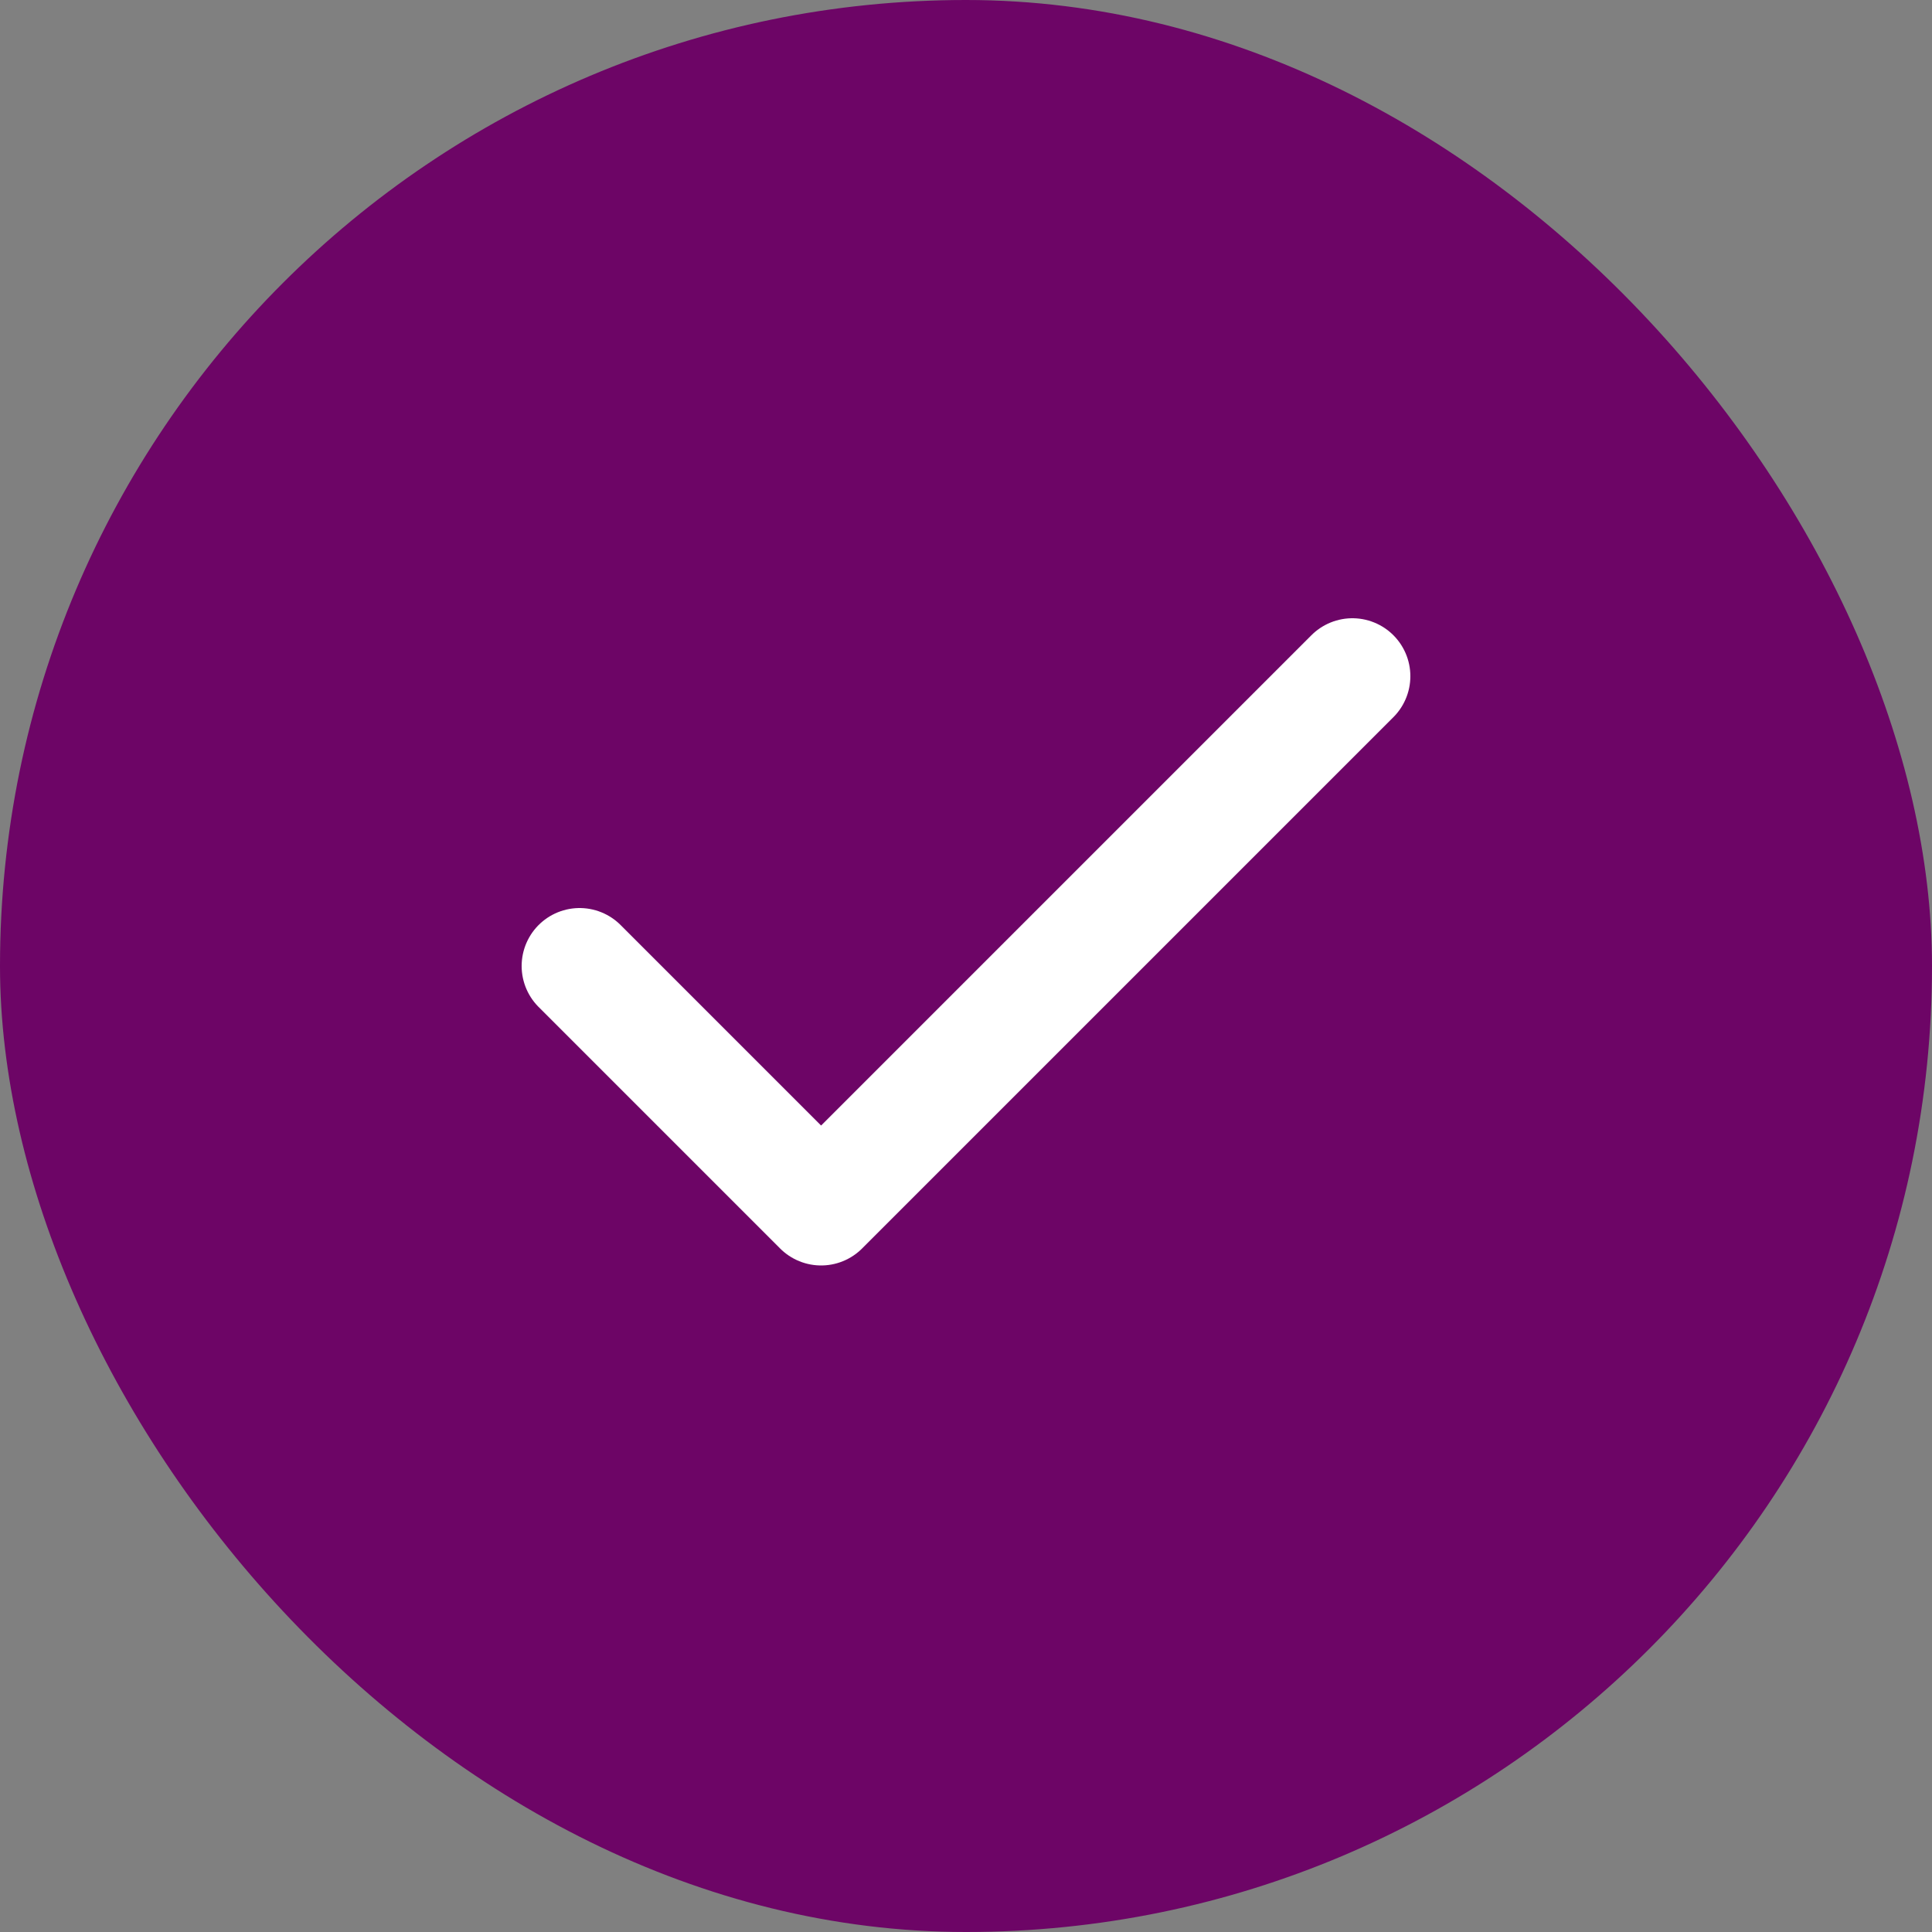 <svg width="30" height="30" viewBox="0 0 30 30" fill="none" xmlns="http://www.w3.org/2000/svg">
<rect x="0" y="0" width="30" height="30" fill="#808080" stroke="none"/>
<rect width="30" height="30" rx="15" fill="#6D0566"/>
<path d="M21 10.5L12.75 18.75L9 15" stroke="white" stroke-width="1.8" stroke-linecap="round" stroke-linejoin="round"/>
</svg>
